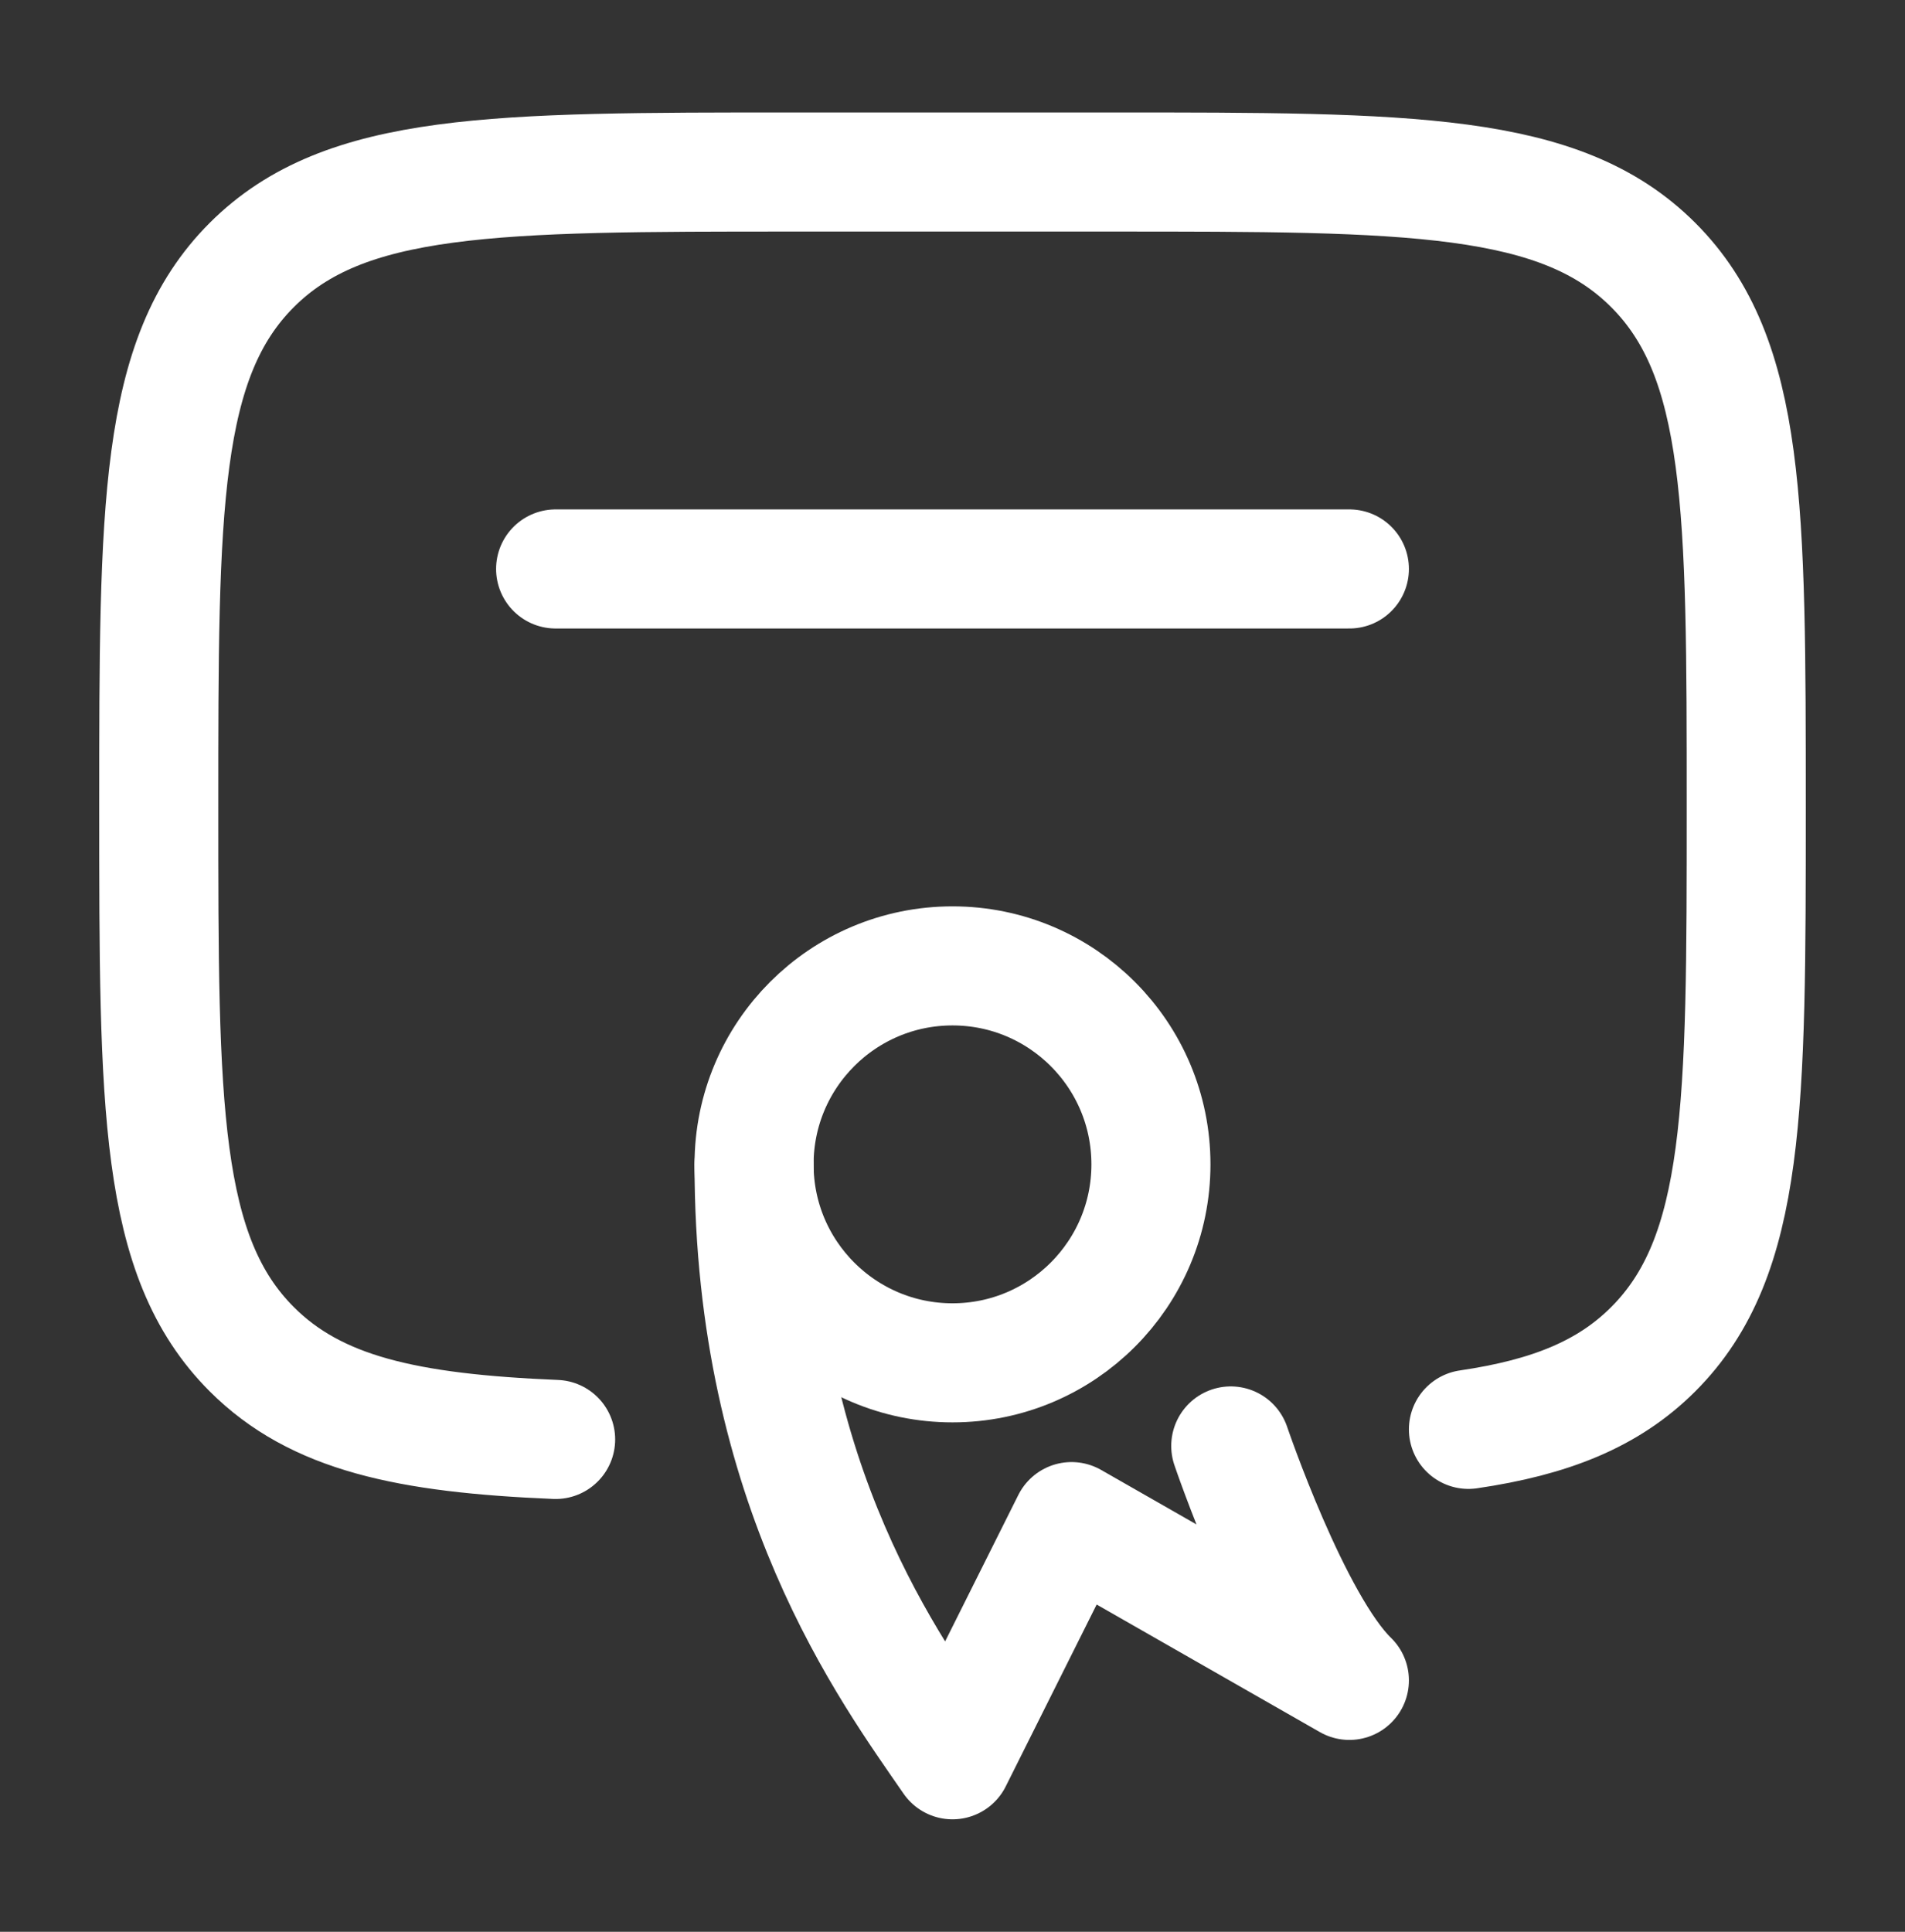 <svg width="72" height="73" viewBox="0 0 72 73" fill="none" xmlns="http://www.w3.org/2000/svg">
<rect x="0" y="0" width="72" height="73" fill="#333333" stroke="none"/>
<path d="M55.5 54.014C58.592 53.56 60.788 52.682 62.485 50.985C66 47.471 66 41.814 66 30.5C66 19.186 66 13.53 62.485 10.015C58.971 6.5 53.314 6.5 42 6.5H30C18.686 6.5 13.03 6.5 9.515 10.015C6 13.53 6 19.186 6 30.5C6 41.814 6 47.471 9.515 50.985C11.939 53.41 15.383 54.162 21 54.395" stroke="white" stroke-width="4.5" stroke-linecap="round"/>
<path d="M51 21.5H21" stroke="white" stroke-width="4.5" stroke-linecap="round" stroke-linejoin="round"/>
<path d="M43.5 44C43.5 48.142 40.142 51.5 36 51.5C31.858 51.5 28.5 48.142 28.5 44C28.5 39.858 31.858 36.5 36 36.5C40.142 36.5 43.5 39.858 43.5 44Z" stroke="white" stroke-width="4.5"/>
<path d="M28.5 44C28.5 56.198 33.667 63.112 36 66.5L40.5 57.5L45.75 60.5L51 63.5C48.796 61.366 46.517 54.641 46.517 54.641" stroke="white" stroke-width="4.5" stroke-linecap="round" stroke-linejoin="round"/>
</svg>
